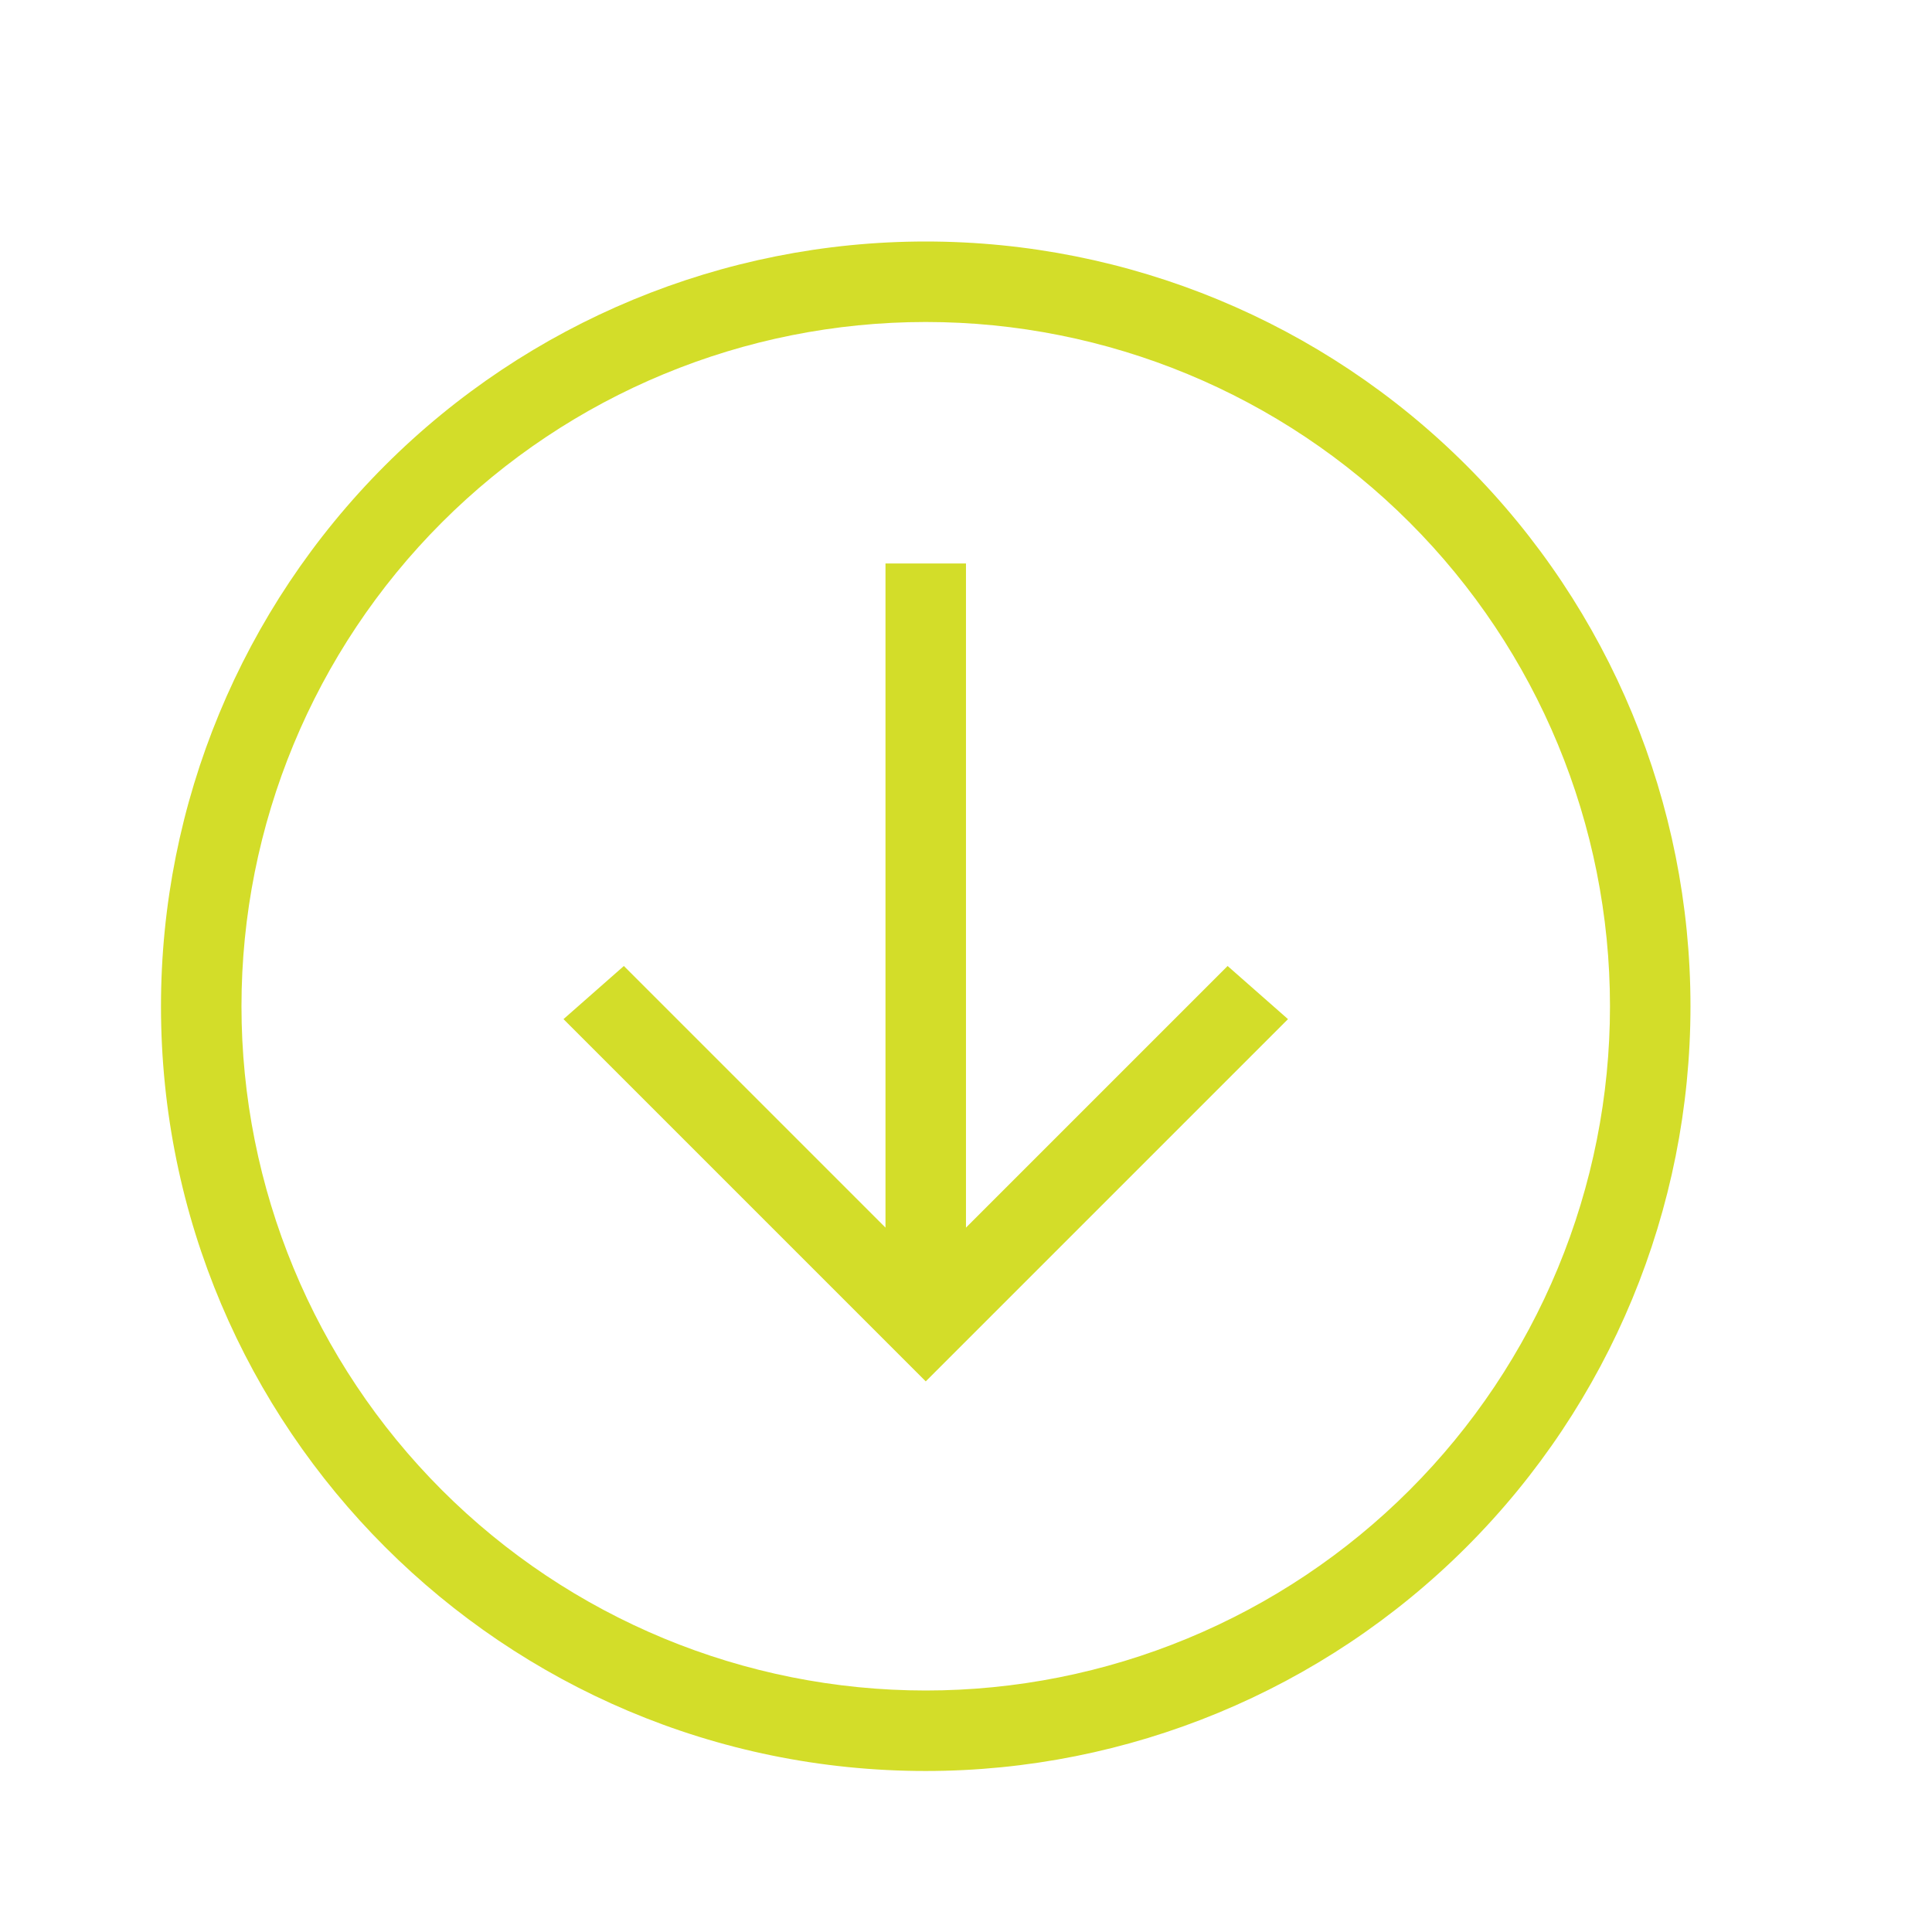 <svg width="80" height="80" viewBox="0 0 80 80" fill="none" xmlns="http://www.w3.org/2000/svg">
<path d="M39.999 23.333V50.833L50.833 40L53.333 42.2L38.333 57.2L23.333 42.2L25.833 40L36.666 50.833V23.333H39.999ZM38.333 73.333C20.866 73.333 6.666 59.167 6.666 41.667C6.666 33.268 10.002 25.214 15.941 19.275C21.88 13.336 29.934 10 38.333 10C46.731 10 54.786 13.336 60.724 19.275C66.663 25.214 69.999 33.268 69.999 41.667C69.999 50.065 66.663 58.12 60.724 64.058C54.786 69.997 46.731 73.333 38.333 73.333ZM38.333 70C42.053 70 45.738 69.267 49.175 67.843C52.613 66.419 55.736 64.332 58.367 61.701C60.998 59.07 63.085 55.947 64.509 52.509C65.933 49.072 66.666 45.388 66.666 41.667C66.666 34.152 63.681 26.945 58.367 21.632C53.054 16.318 45.847 13.333 38.333 13.333C30.818 13.333 23.611 16.318 18.298 21.632C12.985 26.945 9.999 34.152 9.999 41.667C9.999 49.181 12.985 56.388 18.298 61.701C23.611 67.015 30.818 70 38.333 70Z" fill="#D3DD29"/>
</svg>
